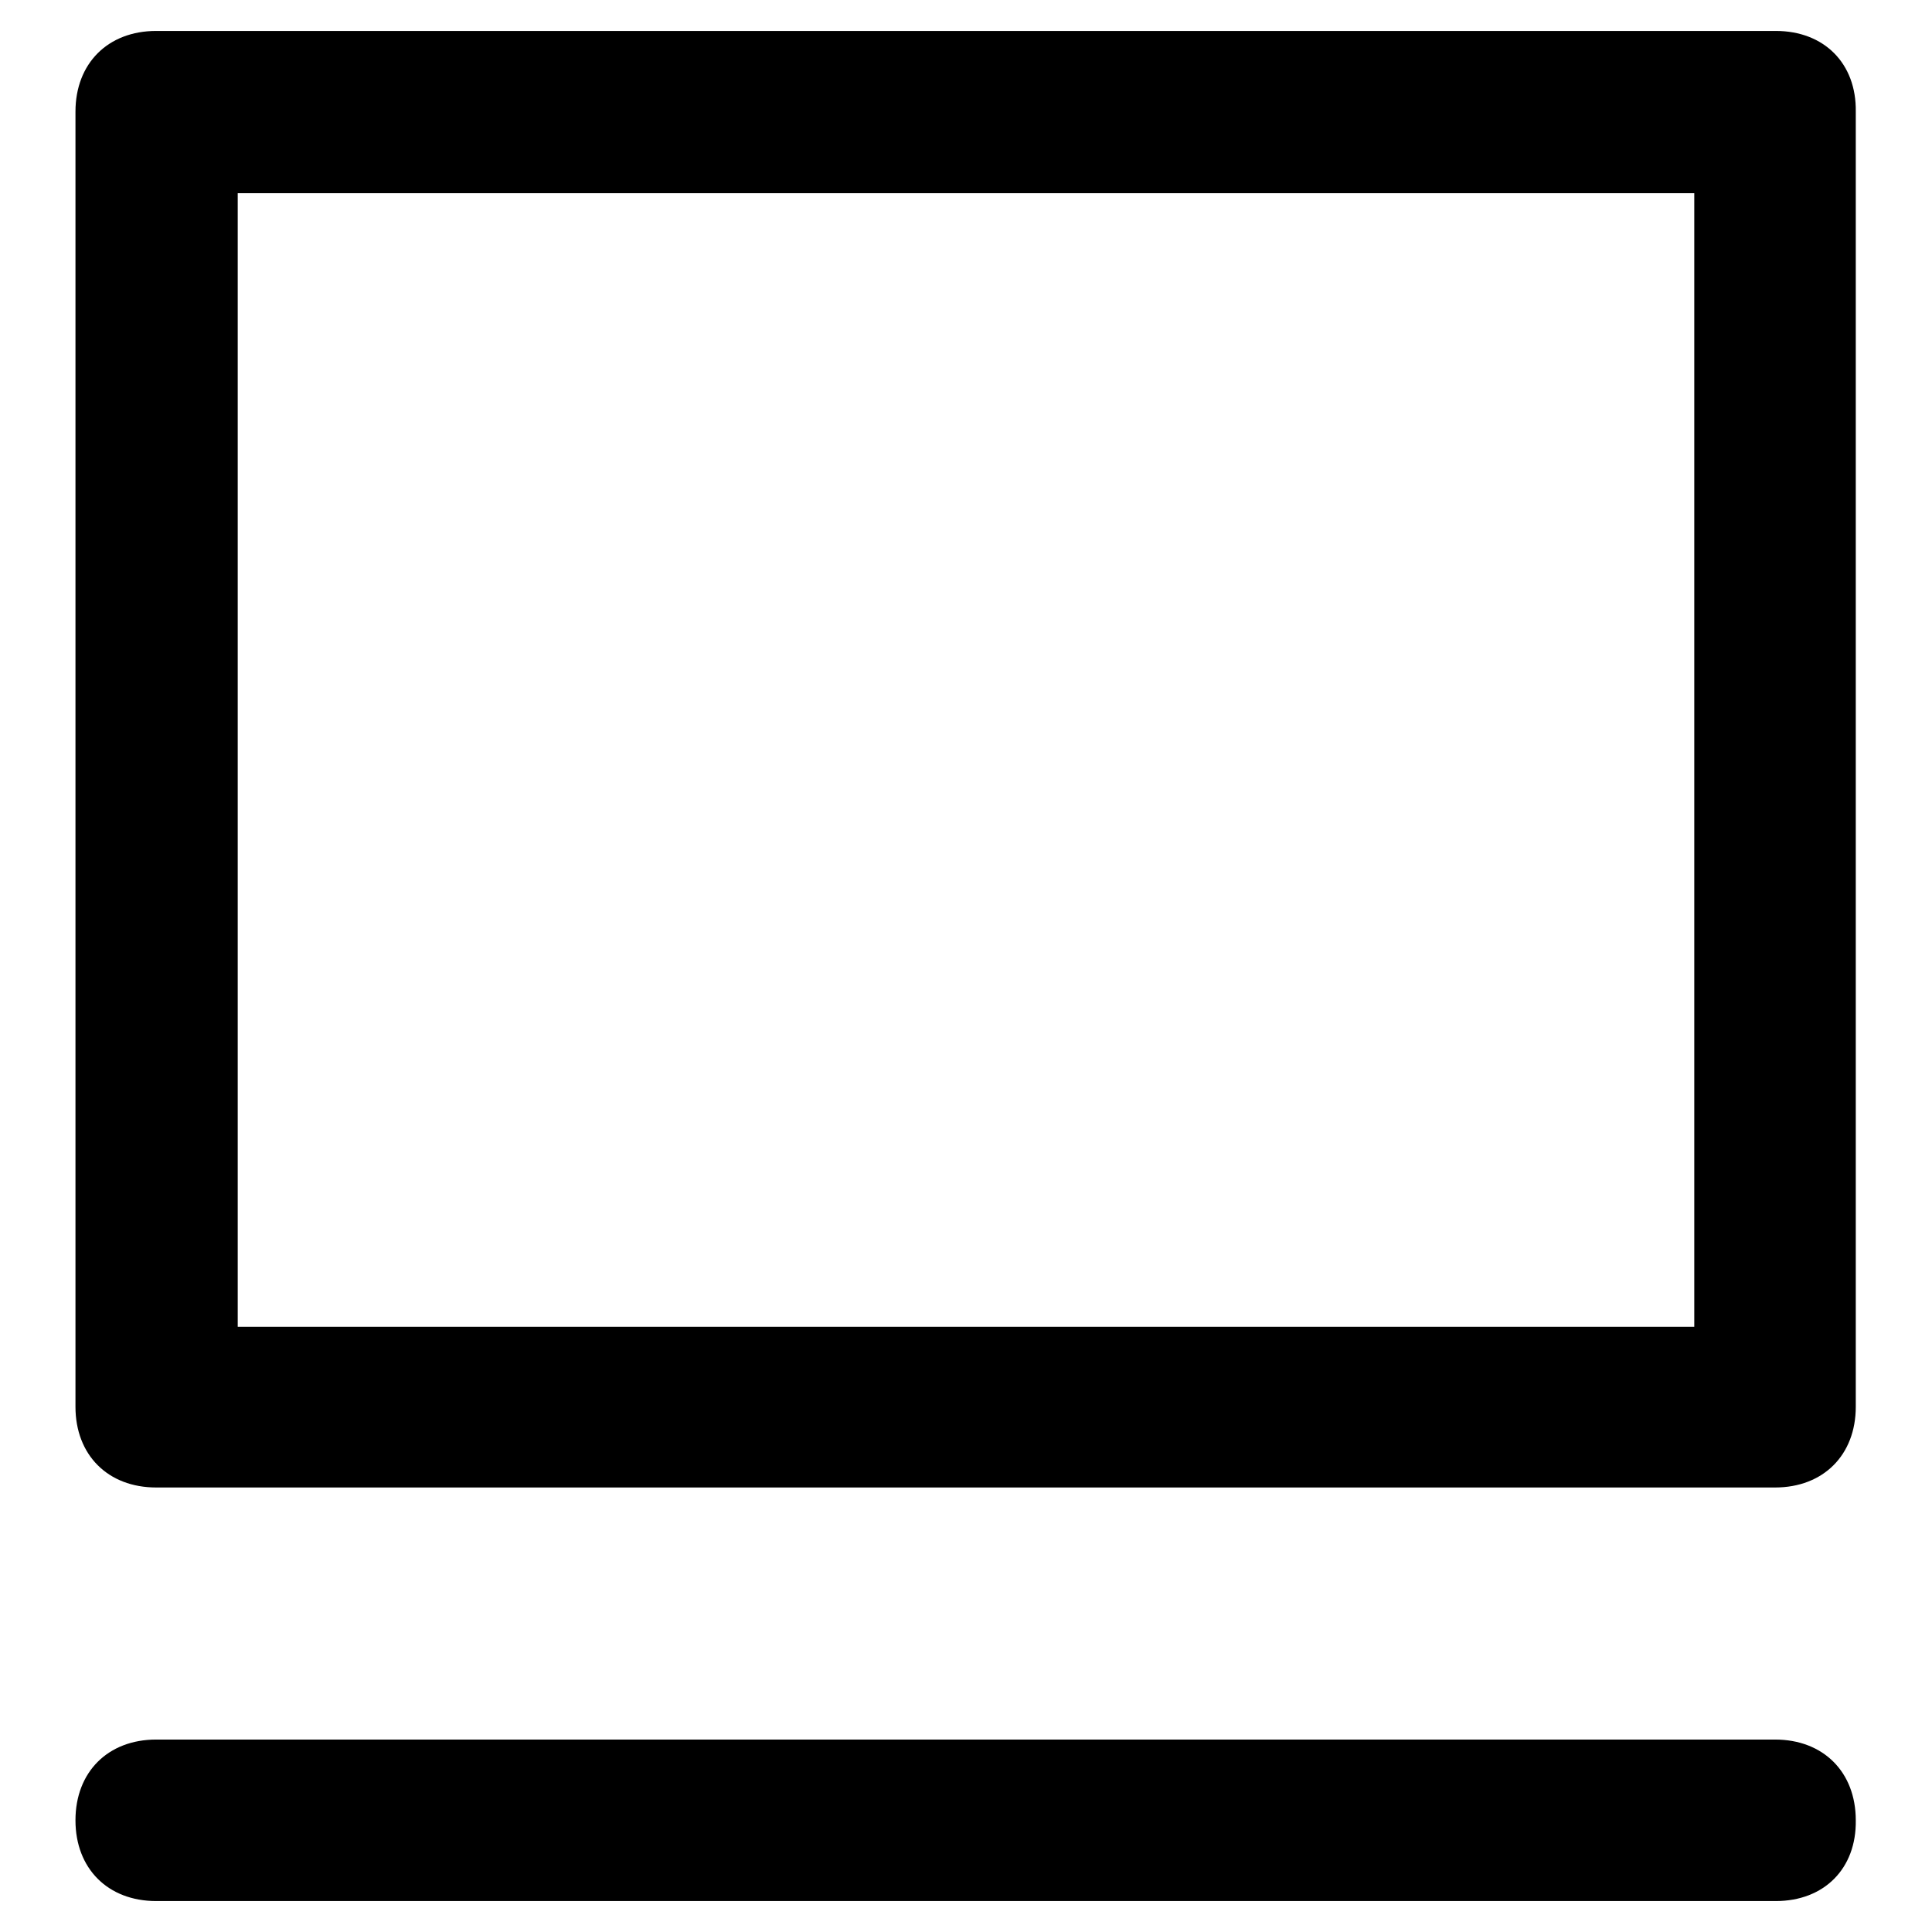 <?xml version="1.0" encoding="utf-8"?>
<!-- Svg Vector Icons : http://www.onlinewebfonts.com/icon -->
<!DOCTYPE svg PUBLIC "-//W3C//DTD SVG 1.1//EN" "http://www.w3.org/Graphics/SVG/1.1/DTD/svg11.dtd">
<svg version="1.1" xmlns="http://www.w3.org/2000/svg" xmlns:xlink="http://www.w3.org/1999/xlink" x="0px" y="0px" viewBox="0 0 256 256" enable-background="new 0 0 256 256" xml:space="preserve">
<g> <path fill="#000000" d="M235.3,251.9H20.7c-6.4,0-10.7-4.3-10.7-10.7c0-6.4,4.3-10.7,10.7-10.7h214.5c6.4,0,10.7,4.3,10.7,10.7 C246,247.6,241.7,251.9,235.3,251.9z M224.5,25.6v150.2H31.5V25.6H224.5 M235.3,4.1H20.7C14.3,4.1,10,8.4,10,14.8v171.6 c0,6.4,4.3,10.7,10.7,10.7h214.5c6.4,0,10.7-4.3,10.7-10.7V14.8C246,8.4,241.7,4.1,235.3,4.1z"/></g>
</svg>